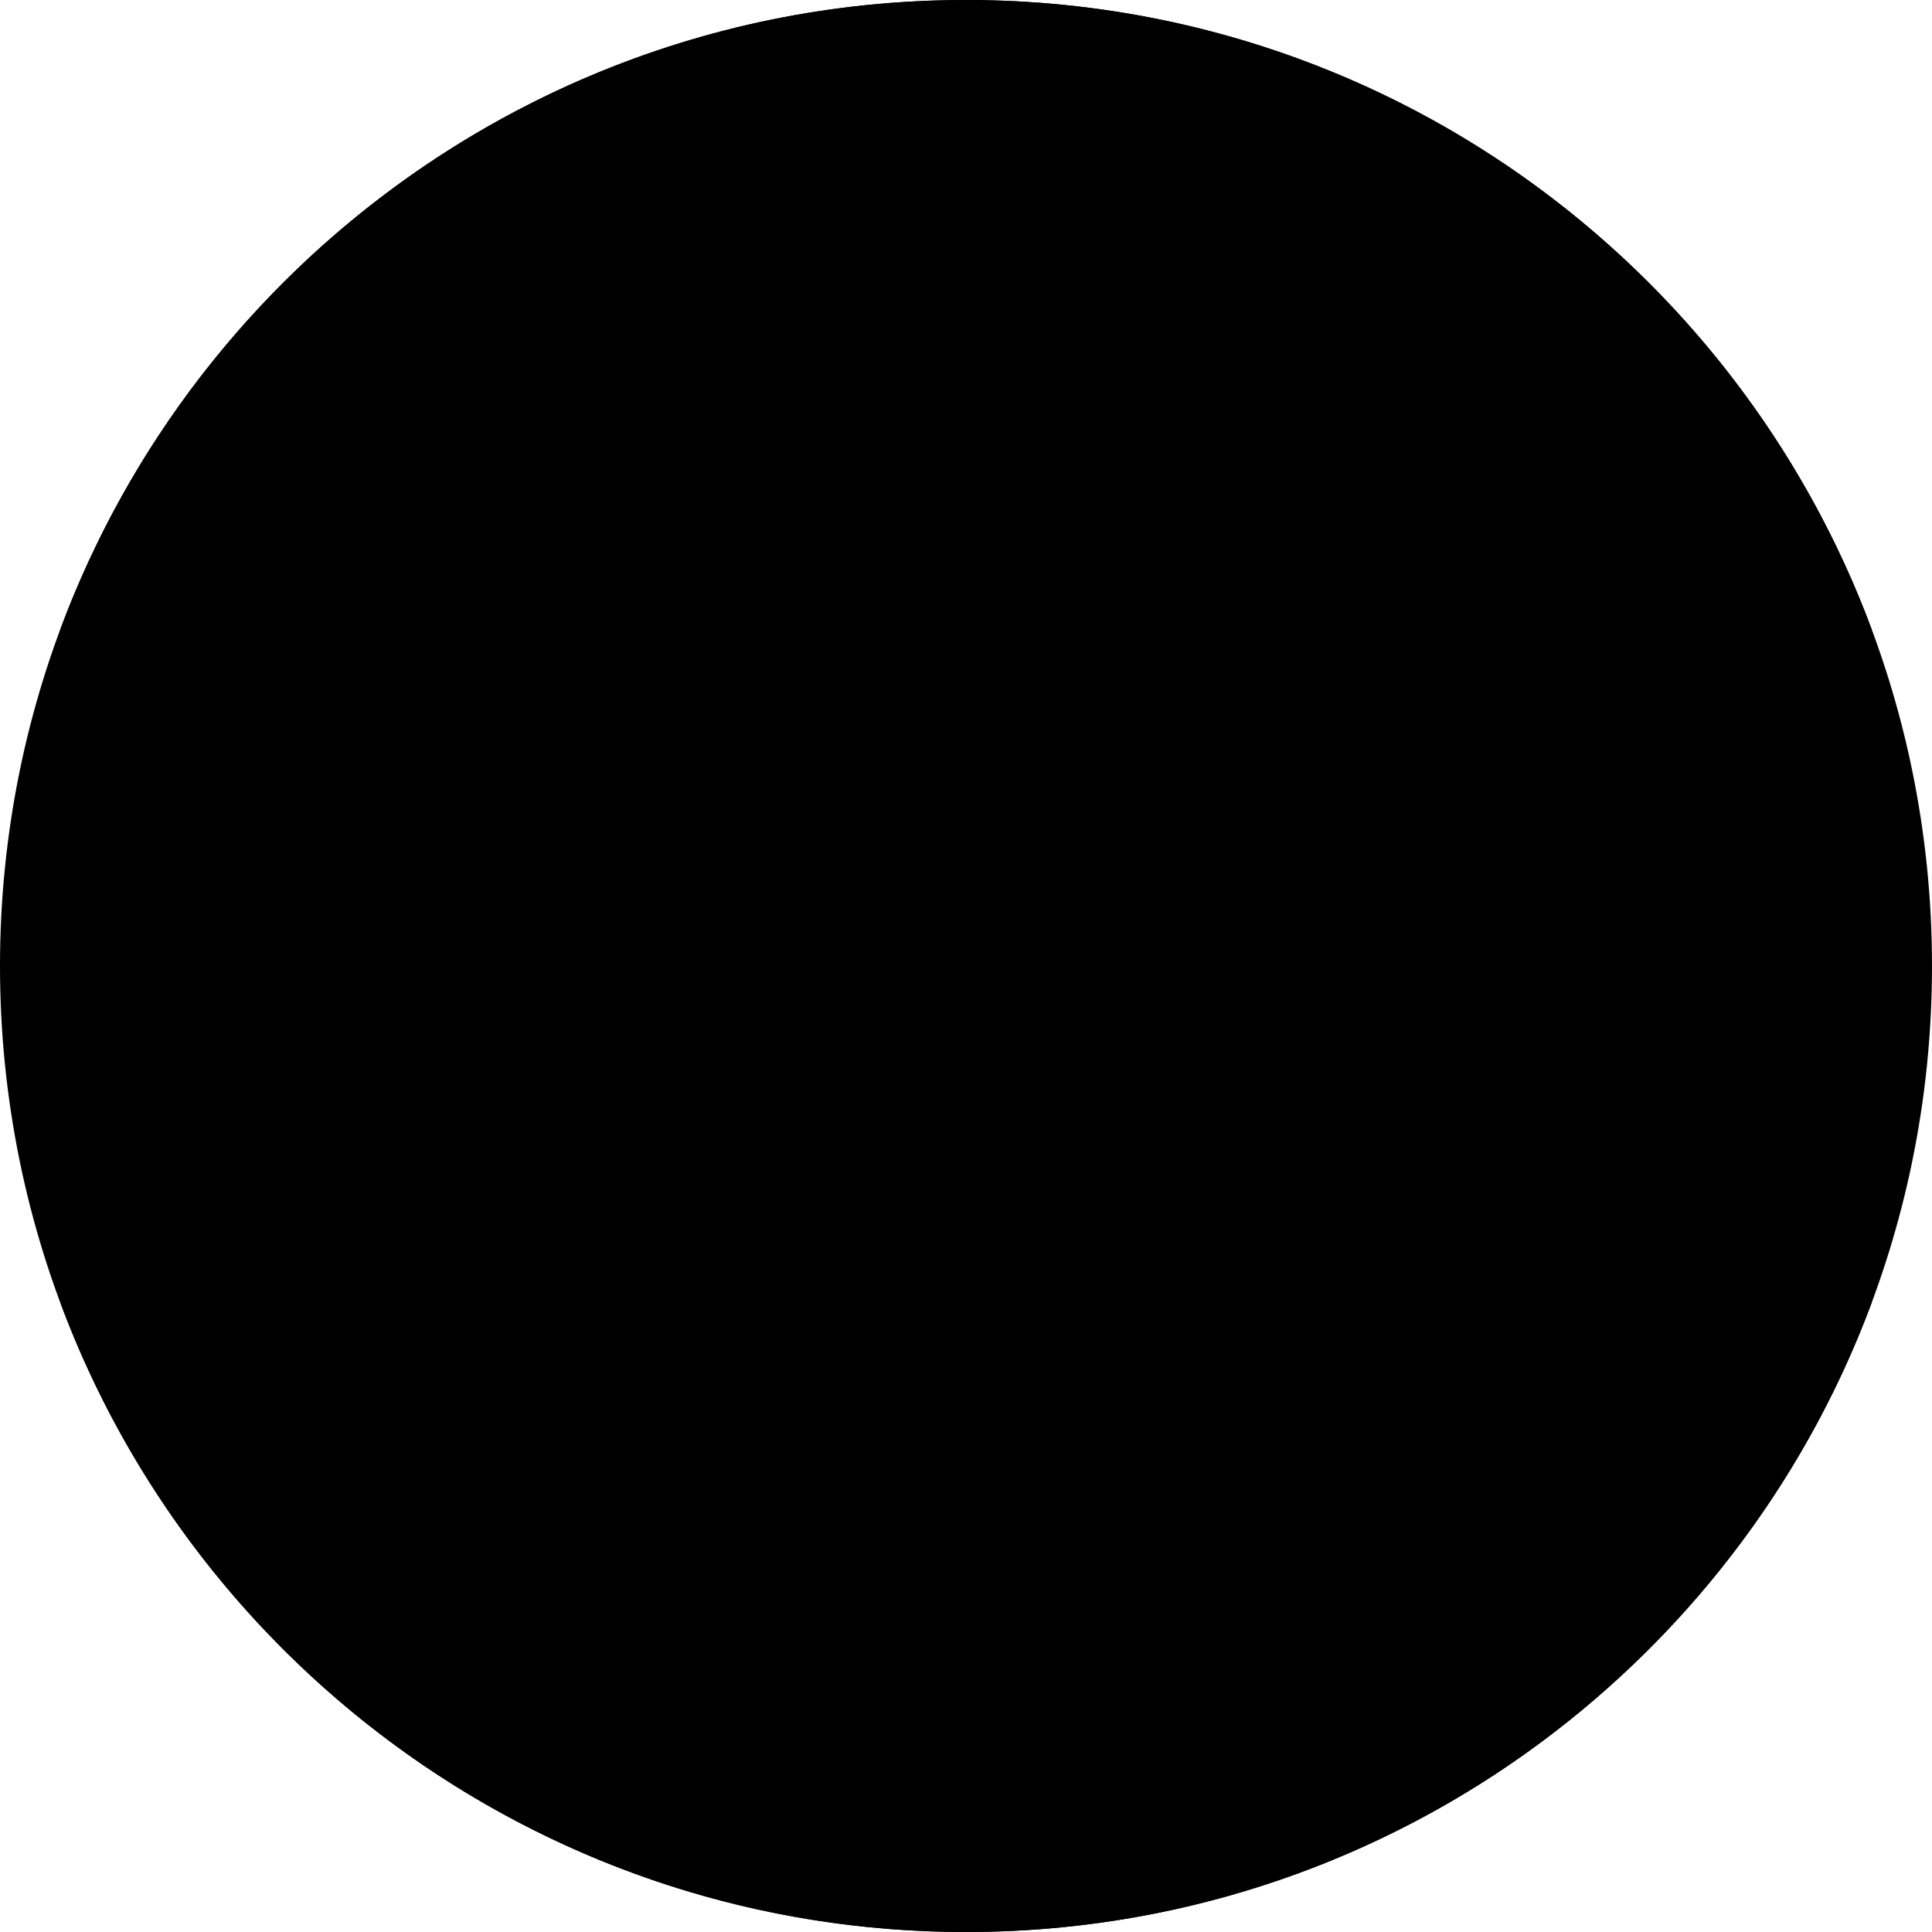 <svg width="56" height="56" viewBox="0 0 56 56" fill="none" xmlns="http://www.w3.org/2000/svg">
<g clip-path="url(#clip0_73_4023)">
<path d="M28 56C43.464 56 56 43.464 56 28C56 12.536 43.464 0 28 0C12.536 0 0 12.536 0 28C0 43.464 12.536 56 28 56Z" fill="#F0F0F0" style="fill:#F0F0F0;fill:color(display-p3 0.941 0.941 0.941);fill-opacity:1;"/>
<path d="M28 0C15.961 0 5.698 7.598 1.742 18.261H54.258C50.302 7.598 40.039 0 28 0Z" fill="#D80027" style="fill:#D80027;fill:color(display-p3 0.847 0 0.153);fill-opacity:1;"/>
<path d="M28 56C40.039 56 50.302 48.401 54.258 37.739H1.742C5.698 48.401 15.961 56 28 56Z" fill="#338AF3" style="fill:#338AF3;fill:color(display-p3 0.2 0.541 0.953);fill-opacity:1;"/>
</g>
<defs>
<clipPath id="clip0_73_4023">
<rect width="56" height="56" fill="white" style="fill:white;fill-opacity:1;"/>
</clipPath>
</defs>
</svg>
